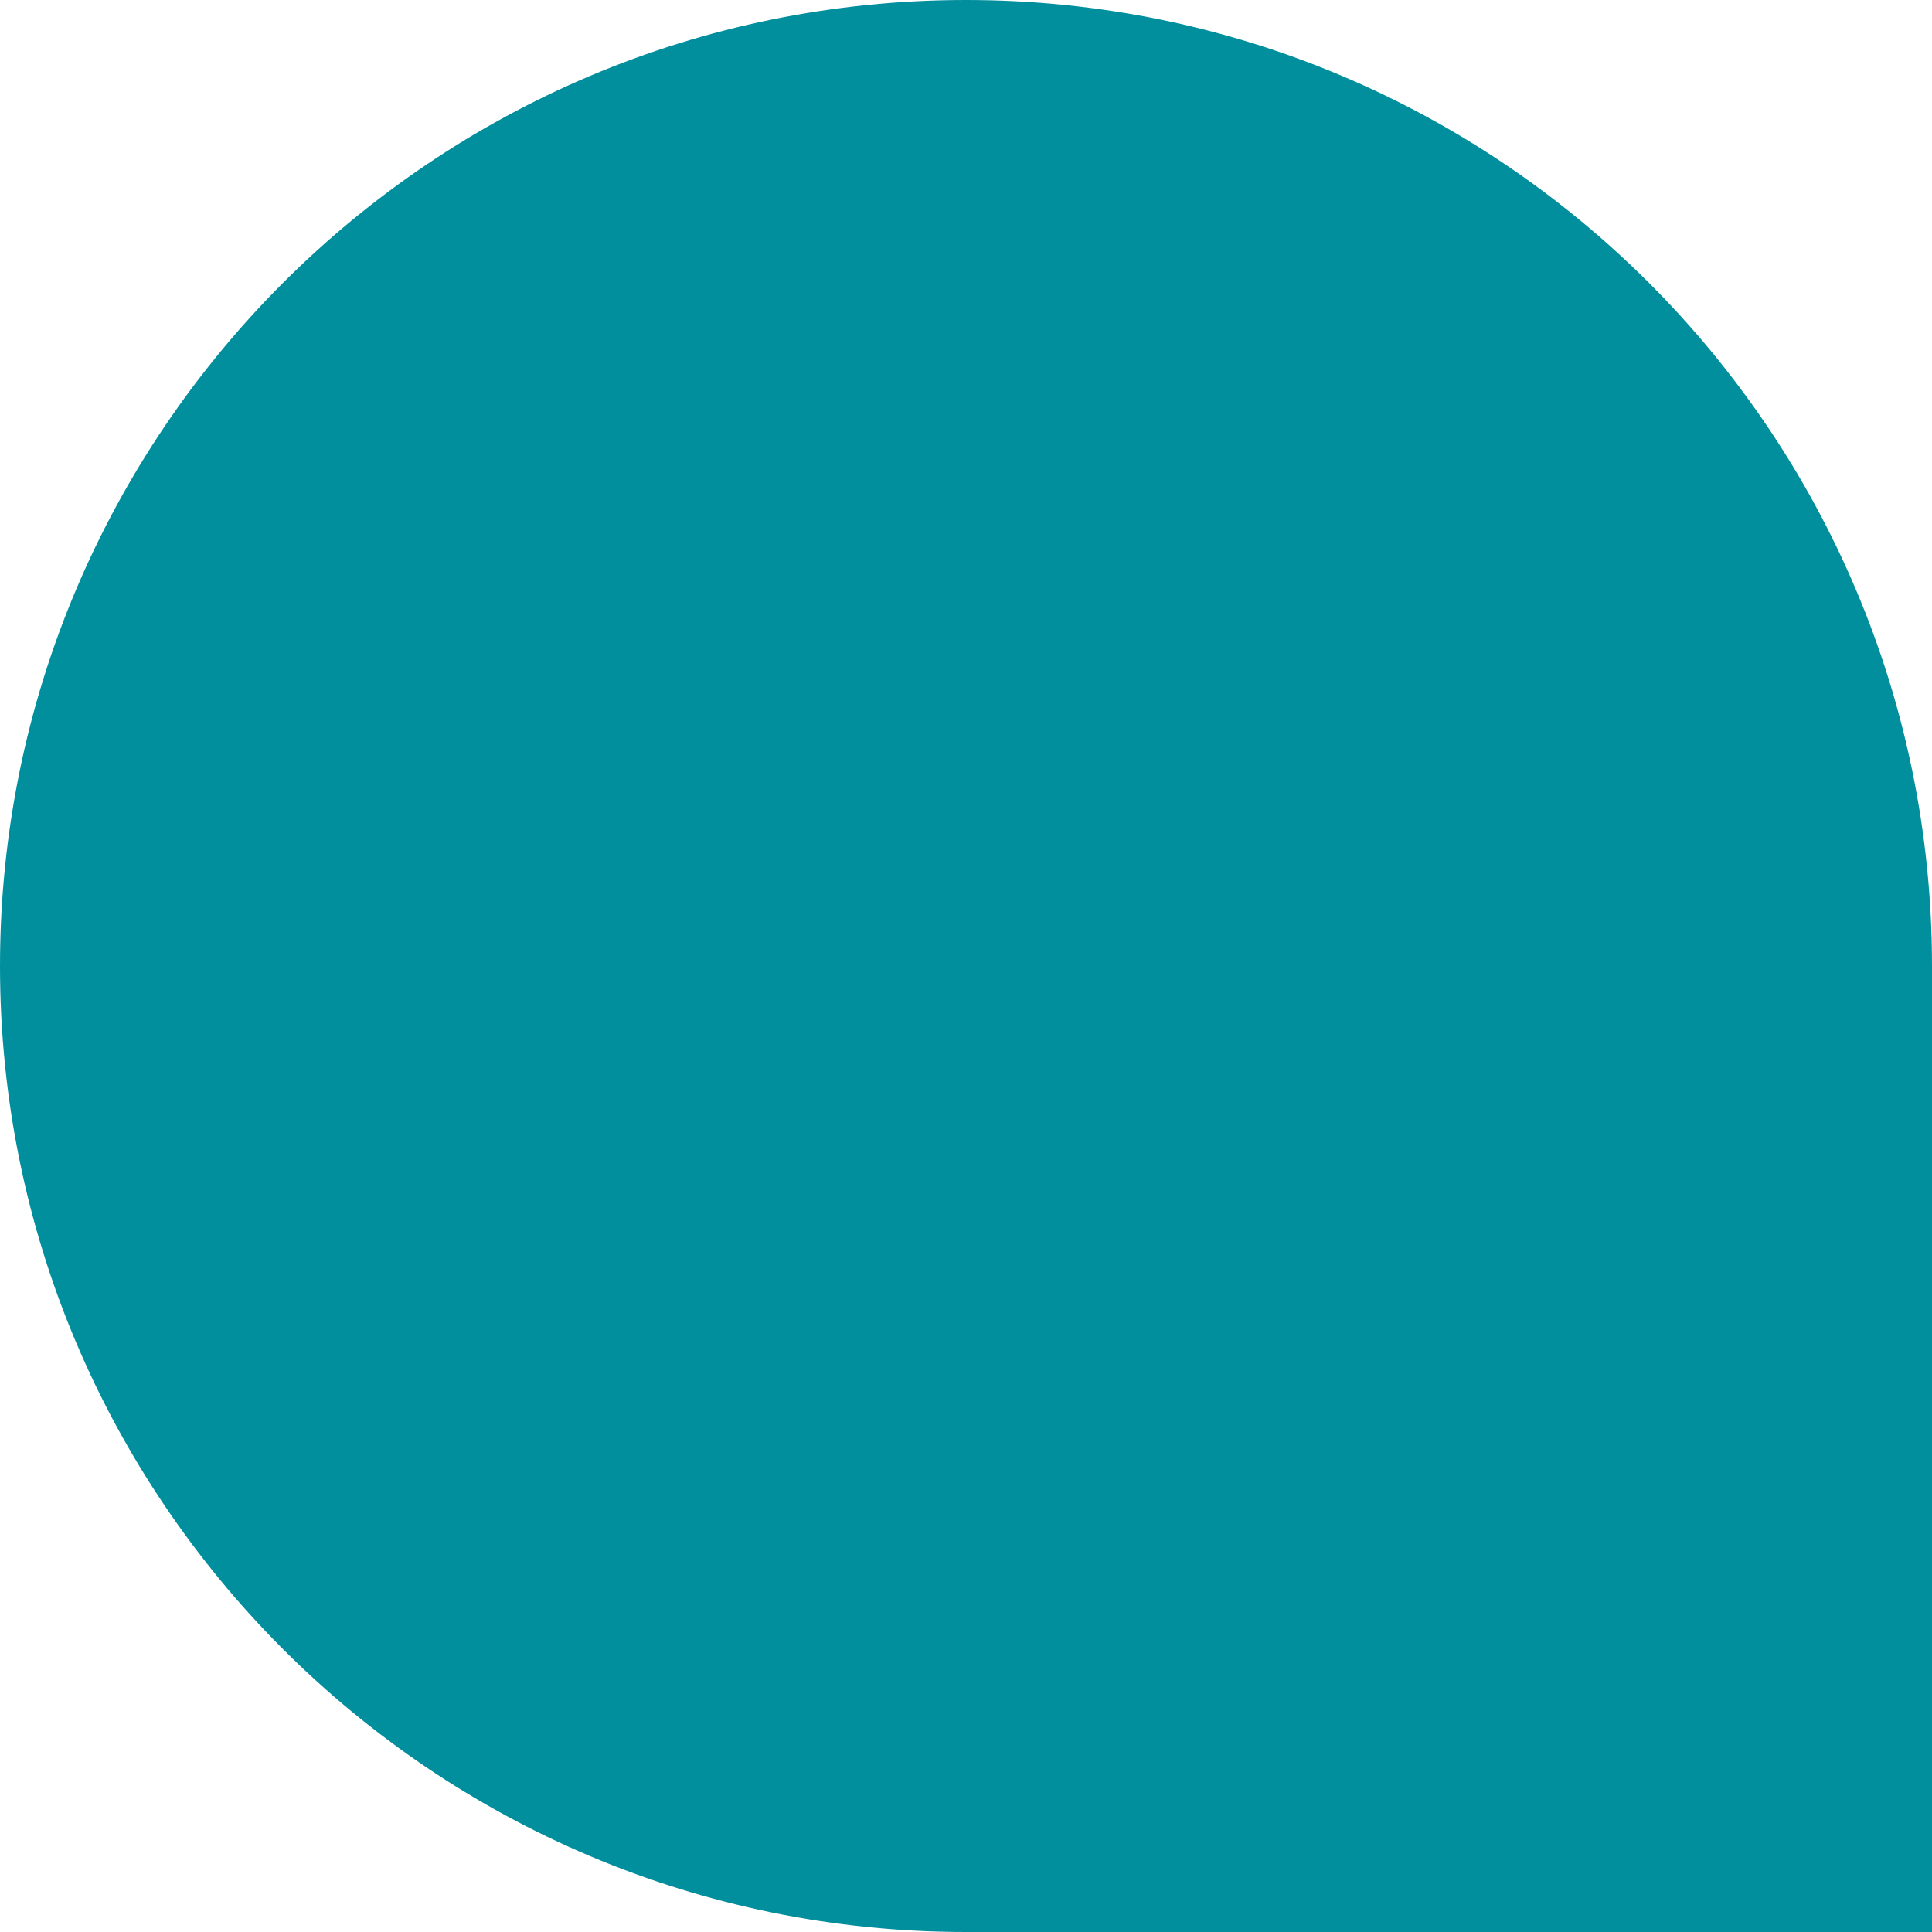 <svg width="80" height="80" viewBox="0 0 80 80" fill="none" xmlns="http://www.w3.org/2000/svg">
<path d="M80 40C80 17.909 62.091 0 40 0C17.909 0 -7.62939e-06 17.909 -7.62939e-06 40C-7.62939e-06 62.091 17.909 80 40 80H80V40Z" fill="#018F9E"/>
</svg>
